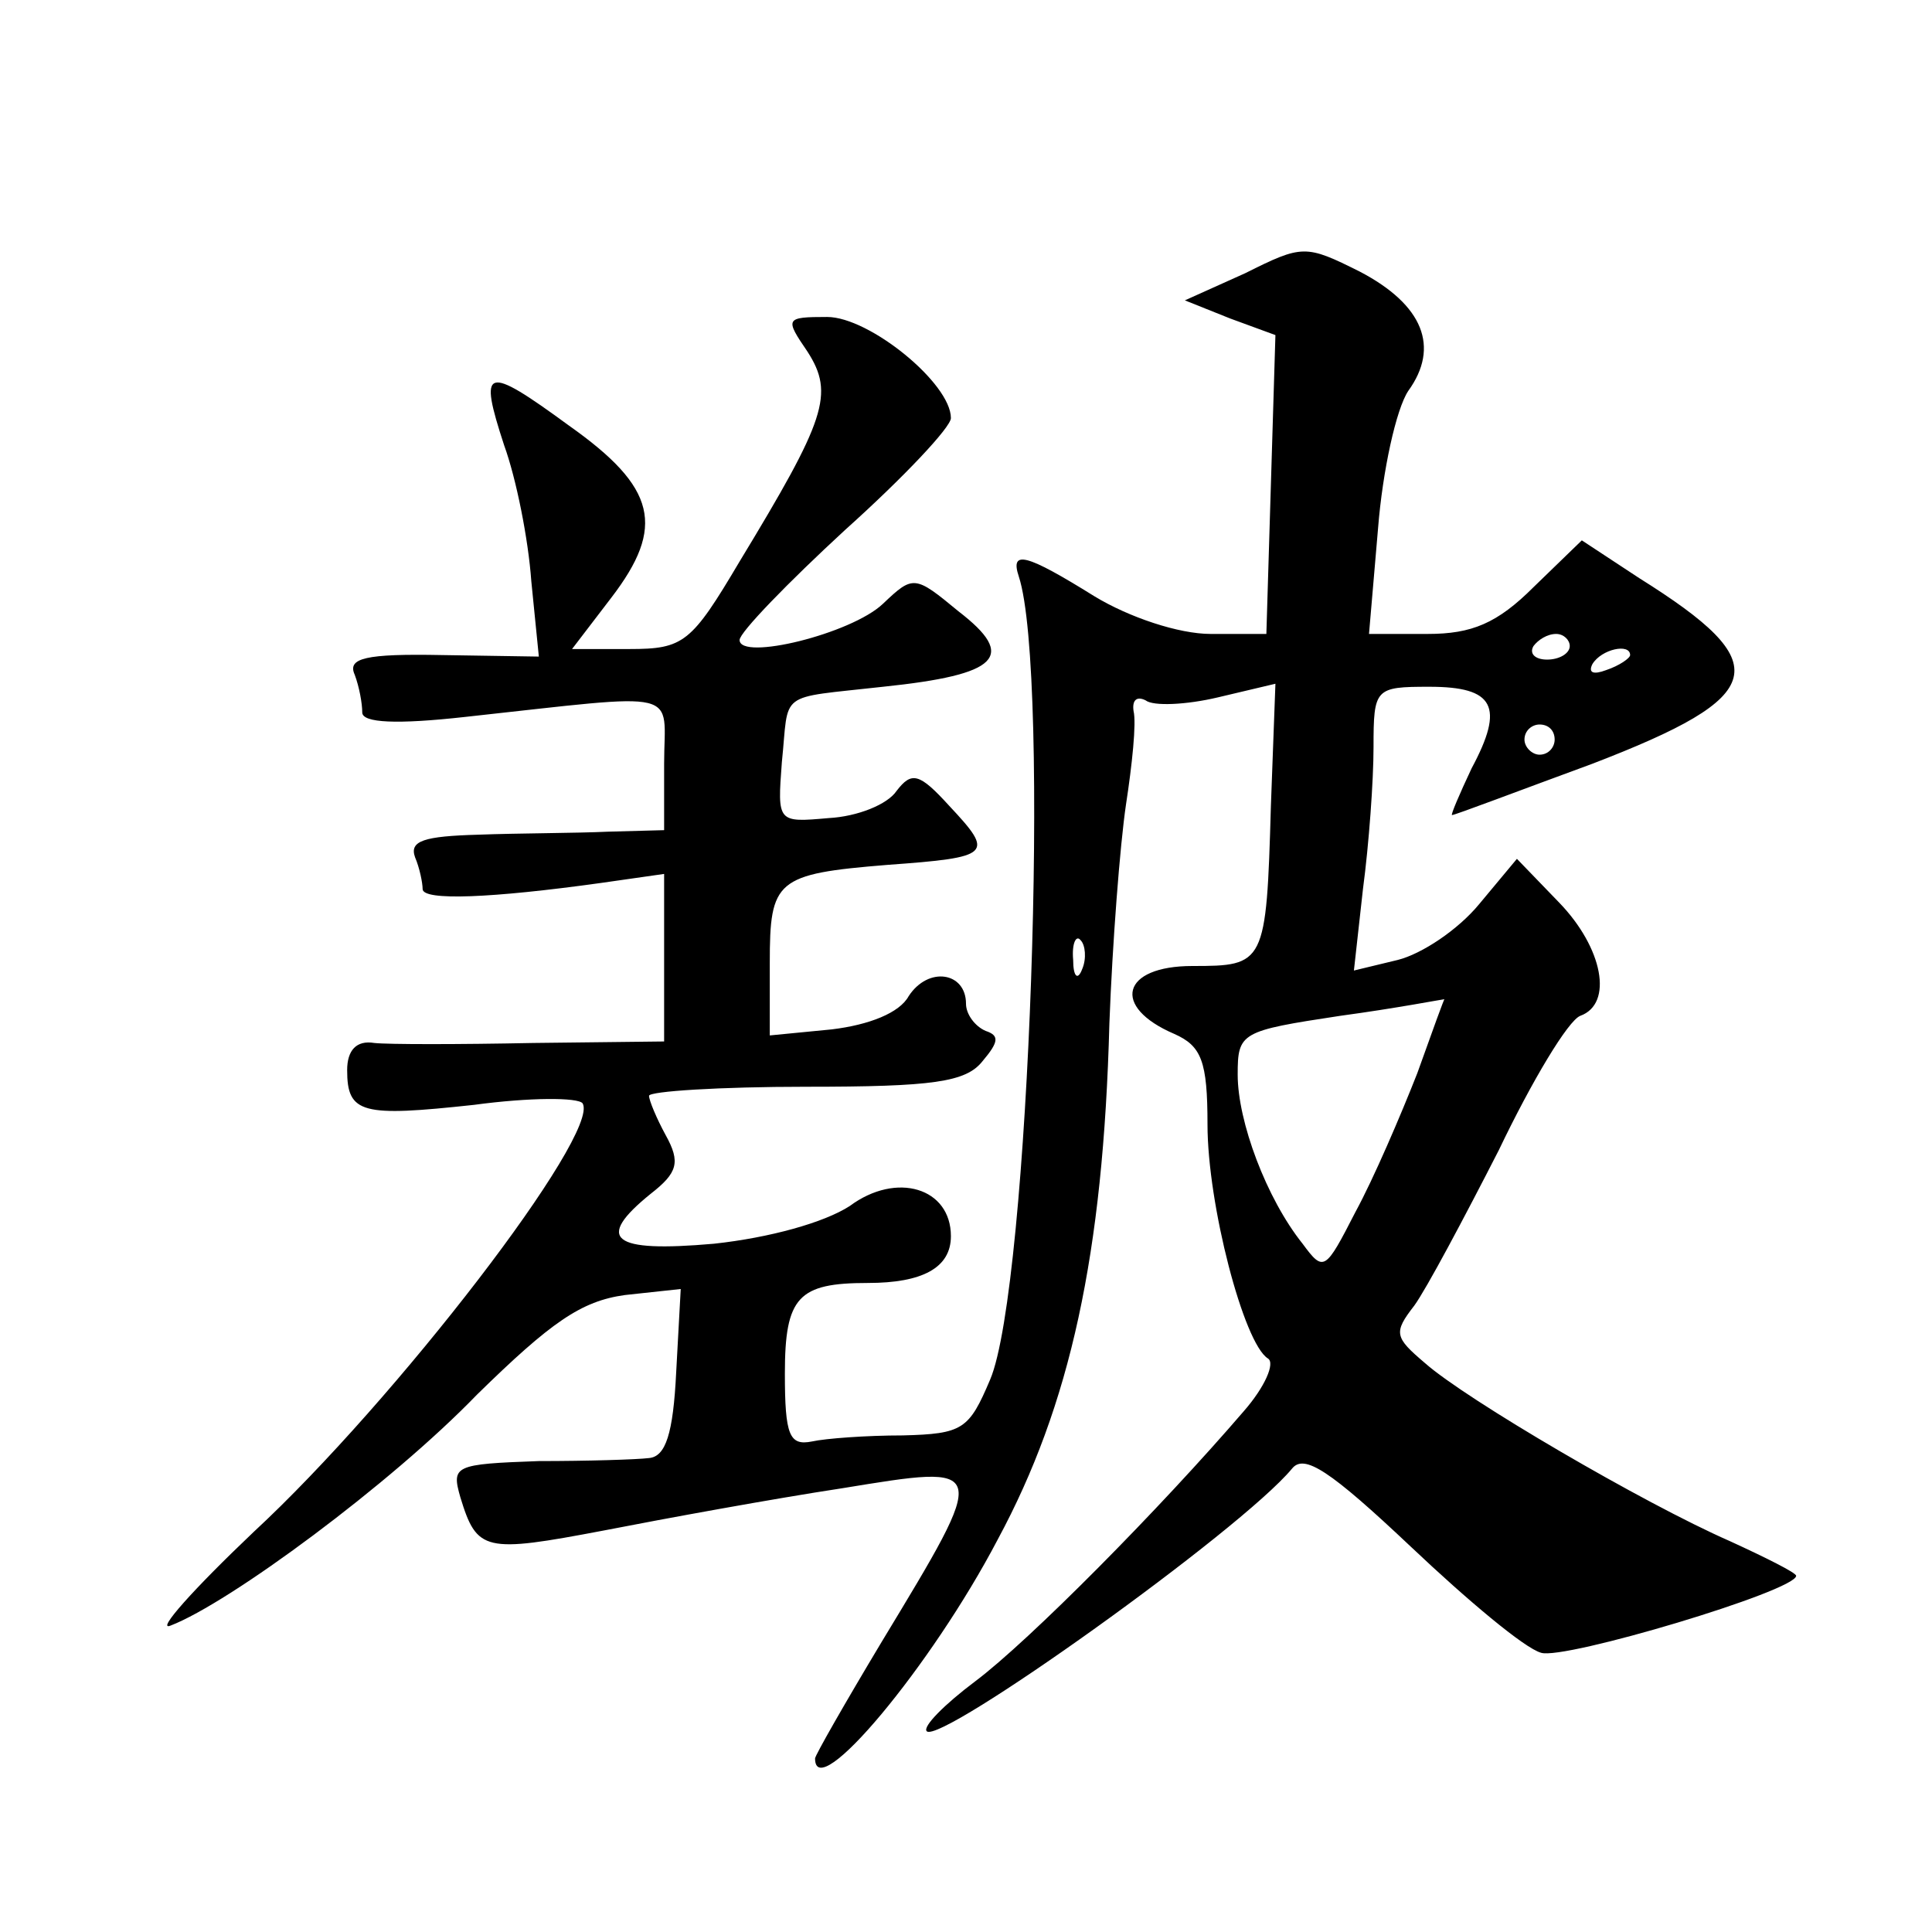 <?xml version="1.0" standalone="no"?>
<!DOCTYPE svg PUBLIC "-//W3C//DTD SVG 20010904//EN"
 "http://www.w3.org/TR/2001/REC-SVG-20010904/DTD/svg10.dtd">
<svg version="1.0" xmlns="http://www.w3.org/2000/svg"
 width="128pt" height="128pt" viewBox="0 0 128 128"
 preserveAspectRatio="xMidYMid meet">
<g transform="translate(0,128) scale(0.1,-0.1)"
fill="#0" stroke="none">
<path d="M825 1099 l-40 -18 30 -12 30 -11 -3 -99 -3 -99 -37 0 c-21 0 -54 11 -77
25 -45 28 -56 31 -50 13 21 -64 7 -471 -19 -532 -14 -33 -18 -36 -58 -37 -24 0
-51 -2 -60 -4 -15 -3 -18 4 -18 45 0 51 9 60 55 60 36 0 55 10 55 31 0 32 -36 43
-67 20 -17 -11 -53 -21 -90 -25 -68 -6 -79 3 -42 33 18 14 20 21 10 39 -6 11 -11
23 -11 26 0 3 47 6 104 6 84 0 106 3 117 17 11 13 11 17 2 20 -7 3 -13 11 -13 18
0 21 -25 25 -38 5 -6 -11 -26 -19 -51 -22 l-41 -4 0 48 c0 55 4 59 78 65 69 5 71
7 41 39 -20 22 -25 23 -35 10 -6 -9 -26 -17 -45 -18 -34 -3 -34 -3 -31 37 5 48
-4 42 67 50 77 8 89 20 50 50 -29 24 -30 24 -50 5 -21 -20 -95 -38 -95 -24 0 5
32 38 70 73 39 35 70 68 70 74 0 23 -54 67 -82 67 -28 0 -28 -1 -13 -23 18 -28
12 -45 -45 -139 -32 -54 -37 -58 -73 -58 l-38 0 26 34 c36 47 30 73 -28 114 -56
41 -60 39 -43 -13 8 -22 16 -62 18 -90 l5 -50 -64 1 c-51 1 -63 -2 -58 -13 3 -8
5 -19 5 -25 0 -7 23 -8 68 -3 147 16 132 19 132 -31 l0 -44 -37 -1 c-21 -1 -60
-1 -86 -2 -36 -1 -46 -4 -42 -15 3 -7 5 -17 5 -21 0 -8 46 -6 118 4 l42 6 0 -55
0 -56 -87 -1 c-49 -1 -96 -1 -105 0 -12 2 -18 -5 -18 -18 0 -29 10 -31 84 -23 37
5 69 5 72 1 12 -20 -124 -197 -218 -284 -40 -38 -65 -66 -55 -62 39 15 146 94 203
153 49 48 69 62 98 66 l37 4 -3 -55 c-2 -41 -7 -56 -18 -57 -8 -1 -41 -2 -73 -2
-56 -2 -58 -3 -52 -24 11 -36 16 -37 95 -22 41 8 112 21 158 28 98 16 98 17 26
-102 -24 -40 -44 -75 -44 -77 0 -31 77 61 121 145 48 89 70 189 74 342 2 53 7 118
11 145 4 26 7 54 5 62 -1 7 2 10 8 7 5 -4 27 -3 48 2 l38 9 -3 -81 c-3 -105 -4
-106 -52 -106 -47 0 -54 -27 -12 -45 18 -8 22 -18 22 -60 0 -53 24 -145 40 -155
5 -3 -2 -19 -16 -35 -55 -64 -142 -152 -178 -179 -20 -15 -35 -30 -32 -33 9 -9
208 133 242 174 8 10 25 -1 79 -52 37 -35 75 -67 86 -70 15 -5 169 41 169 51 0
2 -20 12 -44 23 -57 25 -175 94 -202 118 -20 17 -21 20 -7 38 8 11 33 58 56 103
22 46 46 86 54 89 22 8 15 45 -14 75 l-28 29 -25 -30 c-14 -17 -38 -33 -54 -37
l-29 -7 6 54 c4 30 7 72 7 94 0 39 1 40 37 40 43 0 50 -13 28 -54 -8 -17 -14 -31
-13 -31 2 0 44 16 93 34 117 45 122 66 31 123 l-38 25 -32 -31 c-24 -24 -41 -31
-70 -31 l-39 0 6 70 c3 38 12 79 20 91 21 29 10 57 -32 79 -36 18 -38 18 -76 -1z
m215 -247 c0 -5 -7 -9 -15 -9 -8 0 -12 4 -9 9 3 4 9 8 15 8 5 0 9 -4 9 -8z m40
-6 c0 -2 -7 -7 -16 -10 -8 -3 -12 -2 -9 4 6 10 25 14 25 6z m-50 -56 c0 -5 -4 -10
-10 -10 -5 0 -10 5 -10 10 0 6 5 10 10 10 6 0 10 -4 10 -10z m-313 -152 c-3 -8
-6 -5 -6 6 -1 11 2 17 5 13 3 -3 4 -12 1 -19z m222 -69 c-11 -28 -29 -70 -41 -92
-20 -39 -21 -40 -35 -21 -24 30 -43 81 -43 112 0 28 2 29 68 39 37 5 68 11 69 11
0 1 -8 -21 -18 -49z"/>
</g>
</svg>
